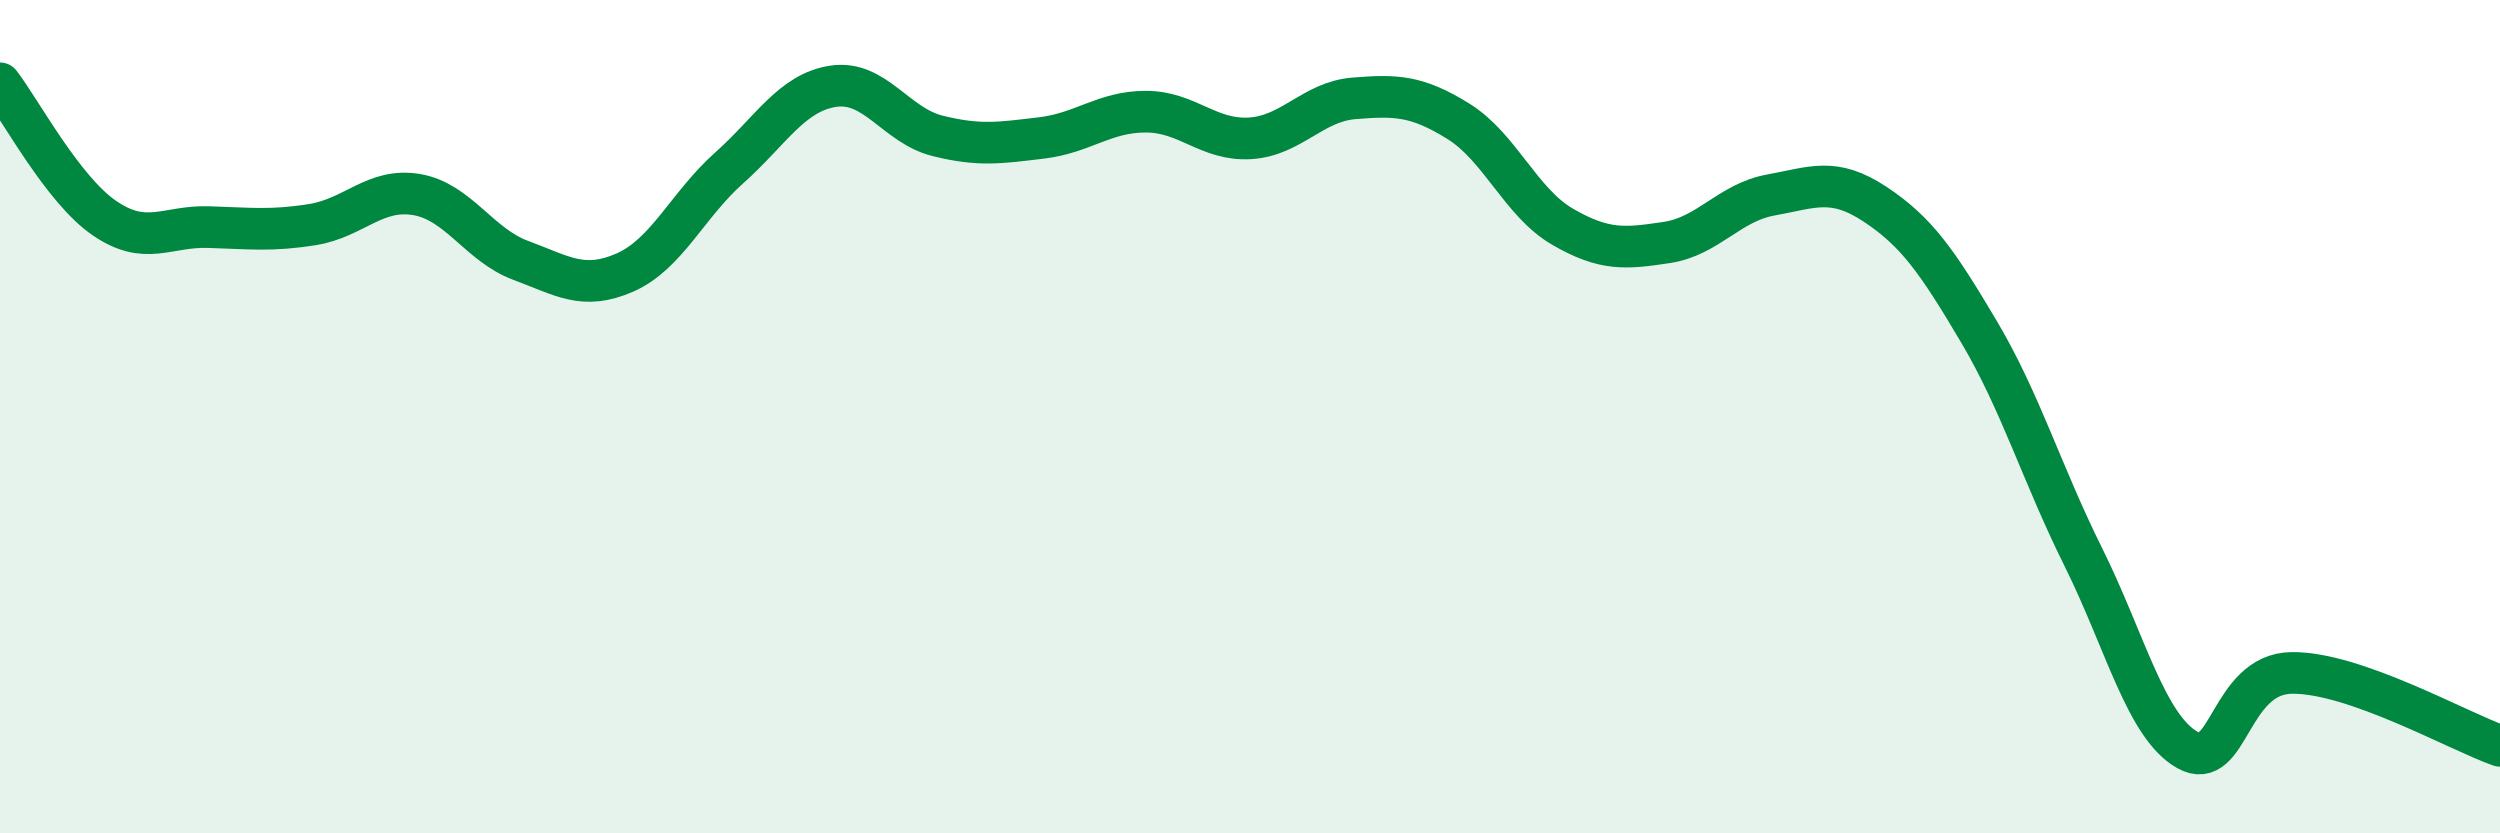 
    <svg width="60" height="20" viewBox="0 0 60 20" xmlns="http://www.w3.org/2000/svg">
      <path
        d="M 0,2 C 0.5,2.65 1.5,4.54 2.5,5.23 C 3.5,5.92 4,5.42 5,5.45 C 6,5.48 6.5,5.55 7.5,5.39 C 8.5,5.23 9,4.5 10,4.67 C 11,4.84 11.5,5.88 12.5,6.25 C 13.5,6.62 14,6.98 15,6.54 C 16,6.1 16.5,4.92 17.5,4.03 C 18.5,3.14 19,2.22 20,2.07 C 21,1.92 21.5,3.01 22.5,3.26 C 23.5,3.51 24,3.43 25,3.31 C 26,3.19 26.5,2.68 27.5,2.68 C 28.5,2.68 29,3.38 30,3.32 C 31,3.26 31.5,2.44 32.5,2.36 C 33.5,2.28 34,2.29 35,2.91 C 36,3.53 36.5,4.86 37.5,5.44 C 38.5,6.02 39,5.97 40,5.82 C 41,5.67 41.5,4.86 42.5,4.68 C 43.5,4.5 44,4.24 45,4.9 C 46,5.56 46.5,6.28 47.5,7.97 C 48.5,9.66 49,11.36 50,13.37 C 51,15.38 51.5,17.44 52.5,18 C 53.5,18.56 53.5,16.17 55,16.15 C 56.5,16.13 59,17.55 60,17.9L60 20L0 20Z"
        fill="#008740"
        opacity="0.1"
        stroke-linecap="round"
        stroke-linejoin="round"
      />
      <path
        d="M 0,2 C 0.5,2.65 1.5,4.54 2.5,5.23 C 3.5,5.92 4,5.42 5,5.45 C 6,5.48 6.5,5.55 7.5,5.39 C 8.5,5.23 9,4.5 10,4.67 C 11,4.84 11.5,5.88 12.5,6.25 C 13.5,6.62 14,6.98 15,6.54 C 16,6.1 16.5,4.92 17.5,4.03 C 18.5,3.14 19,2.22 20,2.07 C 21,1.92 21.5,3.01 22.5,3.26 C 23.5,3.51 24,3.43 25,3.31 C 26,3.19 26.5,2.68 27.5,2.68 C 28.5,2.68 29,3.38 30,3.32 C 31,3.26 31.5,2.44 32.5,2.36 C 33.5,2.28 34,2.29 35,2.91 C 36,3.53 36.5,4.86 37.5,5.44 C 38.5,6.02 39,5.97 40,5.82 C 41,5.67 41.5,4.86 42.5,4.68 C 43.5,4.5 44,4.24 45,4.9 C 46,5.56 46.5,6.28 47.5,7.97 C 48.5,9.66 49,11.36 50,13.37 C 51,15.38 51.5,17.44 52.5,18 C 53.5,18.56 53.5,16.17 55,16.15 C 56.5,16.13 59,17.55 60,17.9"
        stroke="#008740"
        stroke-width="1"
        fill="none"
        stroke-linecap="round"
        stroke-linejoin="round"
      />
    </svg>
  
